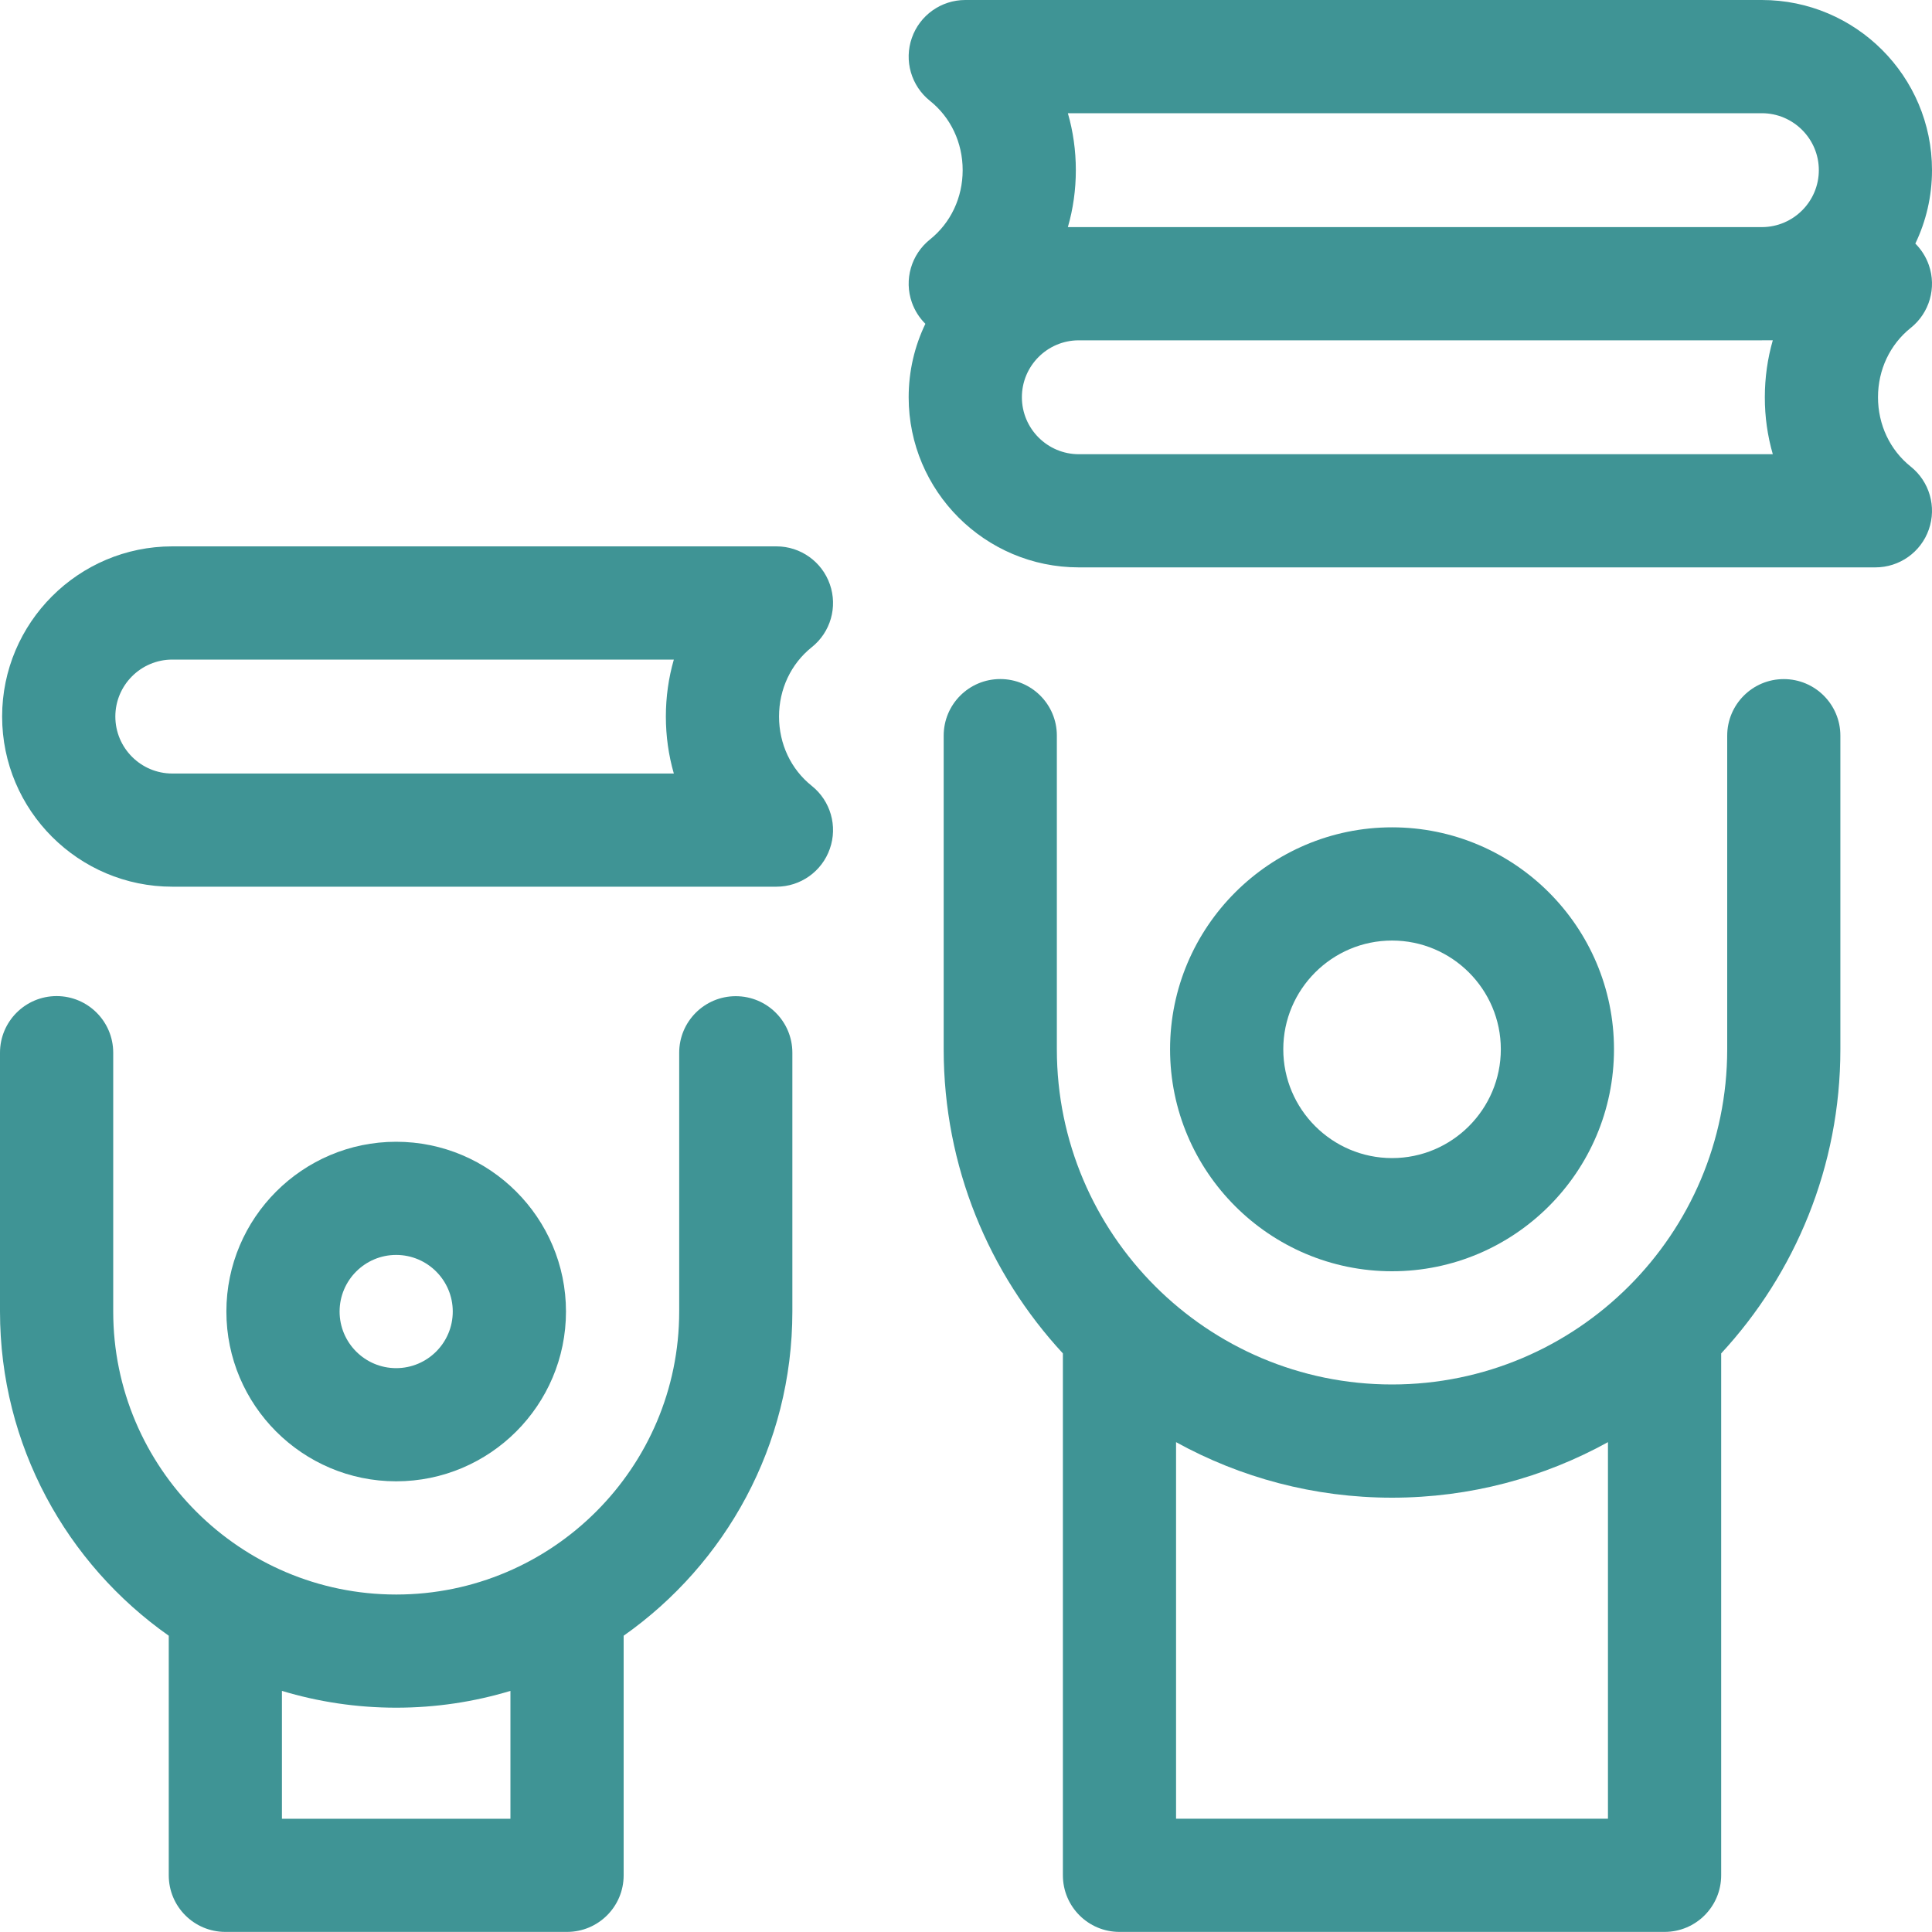 <svg width="40" height="40" viewBox="0 0 40 40" fill="none" xmlns="http://www.w3.org/2000/svg">
<g clip-path="url(#clip0_2682_5057)">
<path d="M39.559 6.789C39.948 6.479 40.099 5.956 39.934 5.486C39.874 5.315 39.777 5.165 39.655 5.043C39.876 4.583 40 4.067 40 3.523C40 1.58 38.42 0 36.477 0H19.985C19.487 0 19.043 0.315 18.879 0.785C18.714 1.255 18.865 1.777 19.254 2.088C19.684 2.431 19.931 2.954 19.931 3.523C19.931 4.091 19.684 4.614 19.254 4.958C18.865 5.269 18.714 5.791 18.879 6.261C18.939 6.432 19.036 6.582 19.159 6.704C18.937 7.165 18.813 7.68 18.813 8.225C18.813 10.167 20.393 11.747 22.336 11.747H38.828C39.326 11.747 39.77 11.433 39.934 10.963C40.099 10.493 39.948 9.97 39.559 9.66C39.129 9.316 38.882 8.793 38.882 8.224C38.882 7.656 39.129 7.133 39.559 6.789ZM22.109 2.344H36.477C37.127 2.344 37.657 2.873 37.657 3.523C37.657 4.171 37.13 4.699 36.482 4.702H36.477C36.476 4.702 36.474 4.702 36.473 4.702H22.109C22.218 4.325 22.274 3.928 22.274 3.523C22.274 3.117 22.218 2.721 22.109 2.344ZM36.704 9.404H22.336C21.686 9.404 21.157 8.875 21.157 8.224C21.157 7.576 21.683 7.048 22.331 7.046H36.477C36.48 7.046 36.483 7.045 36.486 7.045H36.704C36.595 7.423 36.539 7.819 36.539 8.224C36.538 8.63 36.595 9.026 36.704 9.404Z" fill="#3F9495"/>
<path d="M36.931 14.06C36.284 14.06 35.76 14.585 35.76 15.232V21.725C35.76 25.551 32.647 28.664 28.82 28.664C24.994 28.664 21.881 25.551 21.881 21.725V15.23C21.881 14.583 21.357 14.059 20.709 14.059C20.062 14.059 19.538 14.583 19.538 15.23V21.725C19.538 24.152 20.475 26.365 22.006 28.021V38.826C22.006 39.473 22.53 39.998 23.177 39.998H34.463C35.111 39.998 35.635 39.473 35.635 38.826V28.021C37.166 26.365 38.103 24.152 38.103 21.725V15.232C38.103 14.585 37.579 14.06 36.931 14.06ZM24.349 37.654V29.858C25.676 30.59 27.201 31.008 28.82 31.008C30.44 31.008 31.965 30.59 33.291 29.858V37.654H24.349Z" fill="#3F9495"/>
<path d="M33.416 21.724C33.416 19.191 31.355 17.129 28.821 17.129C26.287 17.129 24.225 19.191 24.225 21.724C24.225 24.259 26.287 26.32 28.821 26.32C31.355 26.32 33.416 24.259 33.416 21.724ZM26.569 21.724C26.569 20.483 27.579 19.473 28.821 19.473C30.062 19.473 31.073 20.483 31.073 21.724C31.073 22.966 30.062 23.977 28.821 23.977C27.579 23.976 26.569 22.966 26.569 21.724Z" fill="#3F9495"/>
<path d="M16.806 13.4C17.196 13.09 17.346 12.567 17.181 12.097C17.017 11.627 16.573 11.312 16.076 11.312H3.567C1.625 11.312 0.044 12.893 0.044 14.835C0.044 16.778 1.625 18.358 3.567 18.358H16.076C16.573 18.358 17.017 18.043 17.181 17.573C17.346 17.104 17.196 16.581 16.806 16.27C16.376 15.927 16.129 15.404 16.129 14.835C16.129 14.267 16.376 13.744 16.806 13.4ZM13.951 16.015H3.567C2.917 16.015 2.388 15.486 2.388 14.835C2.388 14.185 2.917 13.656 3.567 13.656H13.951C13.842 14.033 13.786 14.43 13.786 14.835C13.786 15.241 13.842 15.637 13.951 16.015Z" fill="#3F9495"/>
<path d="M15.233 20.625C14.586 20.625 14.062 21.149 14.062 21.796V27.154C14.062 30.384 11.433 33.013 8.203 33.013C4.972 33.013 2.344 30.384 2.344 27.154V21.795C2.344 21.148 1.819 20.623 1.172 20.623C0.525 20.623 0 21.148 0 21.795V27.154C0 29.926 1.382 32.38 3.494 33.866V38.827C3.494 39.474 4.018 39.998 4.666 39.998H11.74C12.387 39.998 12.912 39.474 12.912 38.827V33.866C15.023 32.38 16.405 29.926 16.405 27.154V21.796C16.405 21.149 15.881 20.625 15.233 20.625ZM10.568 37.655H5.837V35.008C6.587 35.234 7.381 35.356 8.203 35.356C9.025 35.356 9.819 35.234 10.568 35.008V37.655Z" fill="#3F9495"/>
<path d="M11.718 27.154C11.718 25.216 10.141 23.639 8.202 23.639C6.264 23.639 4.687 25.216 4.687 27.154C4.687 29.093 6.264 30.669 8.202 30.669C10.141 30.669 11.718 29.093 11.718 27.154ZM7.031 27.154C7.031 26.508 7.556 25.982 8.202 25.982C8.849 25.982 9.374 26.508 9.374 27.154C9.374 27.8 8.849 28.326 8.202 28.326C7.556 28.326 7.031 27.8 7.031 27.154Z" fill="#3F9495"/>
</g>
<defs>
<clipPath id="clip0_2682_5057">
<rect width="40" height="40" fill="white"/>
</clipPath>
</defs>
</svg>
